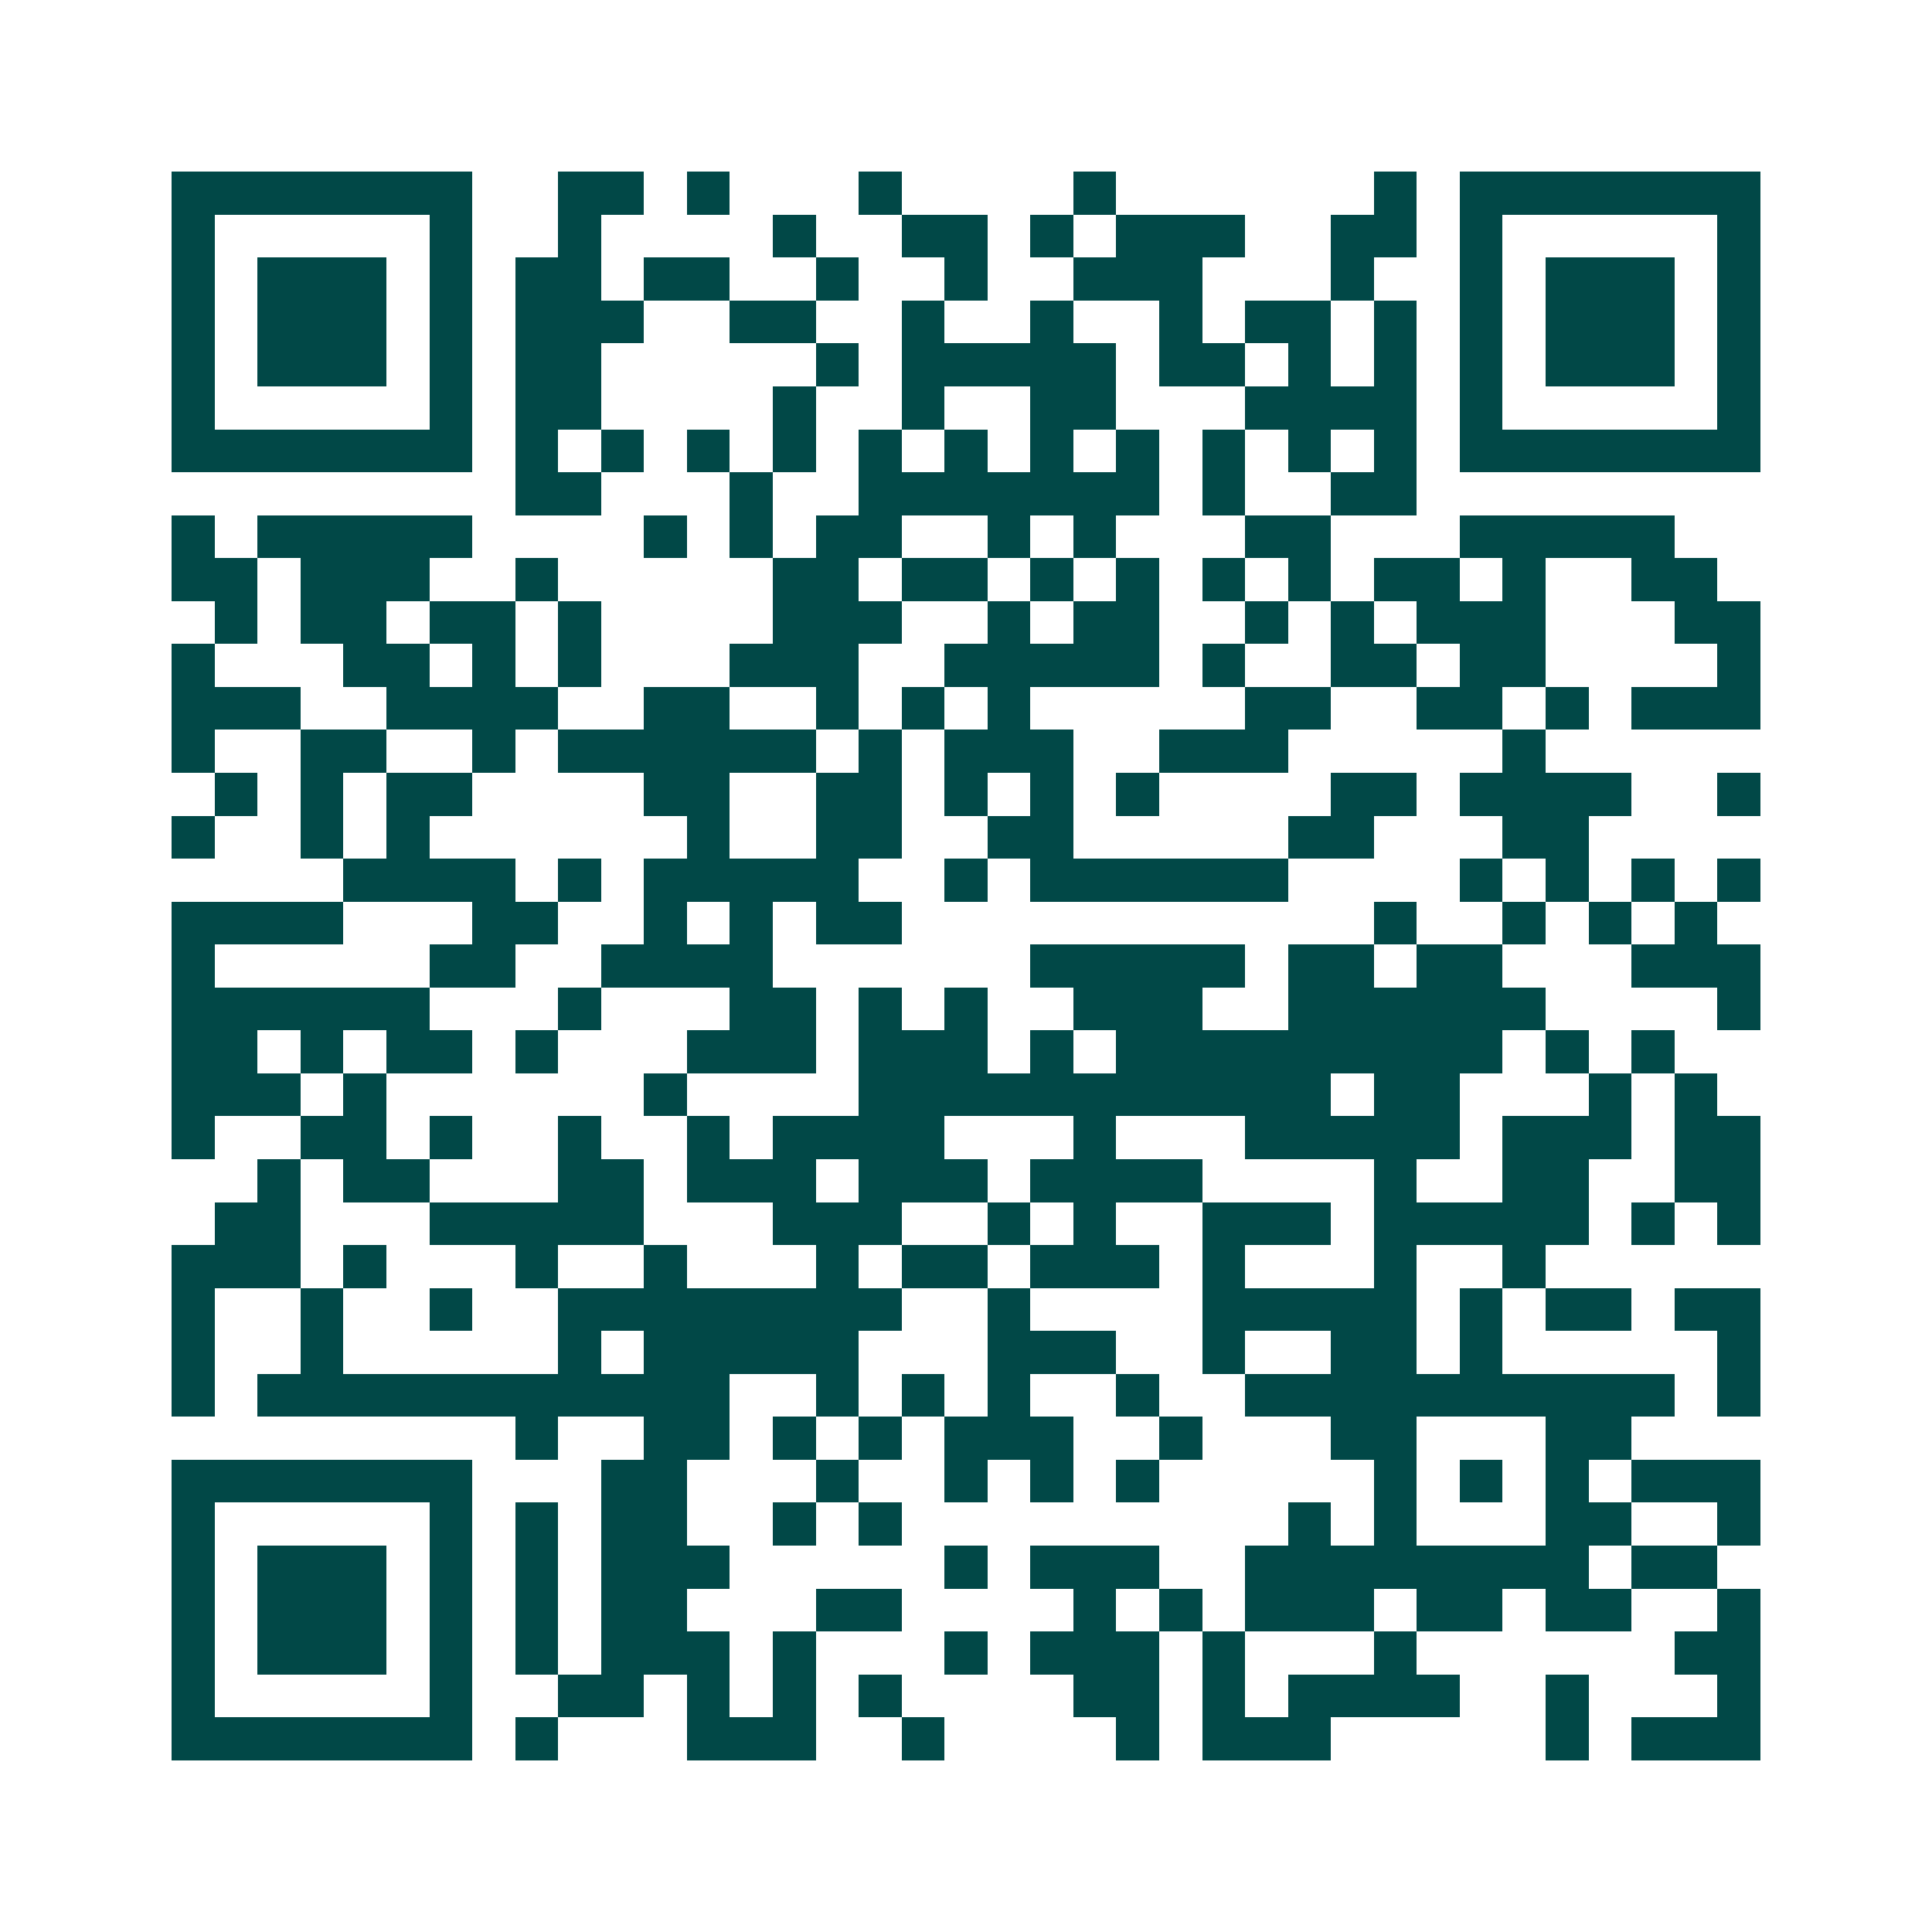 <svg xmlns="http://www.w3.org/2000/svg" width="200" height="200" viewBox="0 0 45 45" shape-rendering="crispEdges"><path fill="#ffffff" d="M0 0h45v45H0z"/><path stroke="#014847" d="M4 4.5h7m2 0h2m1 0h1m3 0h1m4 0h1m6 0h1m1 0h7M4 5.5h1m5 0h1m2 0h1m4 0h1m2 0h2m1 0h1m1 0h3m2 0h2m1 0h1m5 0h1M4 6.5h1m1 0h3m1 0h1m1 0h2m1 0h2m2 0h1m2 0h1m2 0h3m3 0h1m2 0h1m1 0h3m1 0h1M4 7.5h1m1 0h3m1 0h1m1 0h3m2 0h2m2 0h1m2 0h1m2 0h1m1 0h2m1 0h1m1 0h1m1 0h3m1 0h1M4 8.5h1m1 0h3m1 0h1m1 0h2m5 0h1m1 0h5m1 0h2m1 0h1m1 0h1m1 0h1m1 0h3m1 0h1M4 9.5h1m5 0h1m1 0h2m4 0h1m2 0h1m2 0h2m3 0h4m1 0h1m5 0h1M4 10.5h7m1 0h1m1 0h1m1 0h1m1 0h1m1 0h1m1 0h1m1 0h1m1 0h1m1 0h1m1 0h1m1 0h1m1 0h7M12 11.5h2m3 0h1m2 0h7m1 0h1m2 0h2M4 12.5h1m1 0h5m4 0h1m1 0h1m1 0h2m2 0h1m1 0h1m3 0h2m3 0h5M4 13.5h2m1 0h3m2 0h1m5 0h2m1 0h2m1 0h1m1 0h1m1 0h1m1 0h1m1 0h2m1 0h1m2 0h2M5 14.5h1m1 0h2m1 0h2m1 0h1m4 0h3m2 0h1m1 0h2m2 0h1m1 0h1m1 0h3m3 0h2M4 15.5h1m3 0h2m1 0h1m1 0h1m3 0h3m2 0h5m1 0h1m2 0h2m1 0h2m4 0h1M4 16.5h3m2 0h4m2 0h2m2 0h1m1 0h1m1 0h1m5 0h2m2 0h2m1 0h1m1 0h3M4 17.5h1m2 0h2m2 0h1m1 0h6m1 0h1m1 0h3m2 0h3m5 0h1M5 18.5h1m1 0h1m1 0h2m4 0h2m2 0h2m1 0h1m1 0h1m1 0h1m4 0h2m1 0h4m2 0h1M4 19.5h1m2 0h1m1 0h1m6 0h1m2 0h2m2 0h2m5 0h2m3 0h2M8 20.5h4m1 0h1m1 0h5m2 0h1m1 0h6m4 0h1m1 0h1m1 0h1m1 0h1M4 21.5h4m3 0h2m2 0h1m1 0h1m1 0h2m11 0h1m2 0h1m1 0h1m1 0h1M4 22.5h1m5 0h2m2 0h4m6 0h5m1 0h2m1 0h2m3 0h3M4 23.5h6m3 0h1m3 0h2m1 0h1m1 0h1m2 0h3m2 0h6m4 0h1M4 24.5h2m1 0h1m1 0h2m1 0h1m3 0h3m1 0h3m1 0h1m1 0h9m1 0h1m1 0h1M4 25.5h3m1 0h1m6 0h1m4 0h11m1 0h2m3 0h1m1 0h1M4 26.5h1m2 0h2m1 0h1m2 0h1m2 0h1m1 0h4m3 0h1m3 0h5m1 0h3m1 0h2M6 27.5h1m1 0h2m3 0h2m1 0h3m1 0h3m1 0h4m4 0h1m2 0h2m2 0h2M5 28.5h2m3 0h5m3 0h3m2 0h1m1 0h1m2 0h3m1 0h5m1 0h1m1 0h1M4 29.5h3m1 0h1m3 0h1m2 0h1m3 0h1m1 0h2m1 0h3m1 0h1m3 0h1m2 0h1M4 30.5h1m2 0h1m2 0h1m2 0h8m2 0h1m4 0h5m1 0h1m1 0h2m1 0h2M4 31.5h1m2 0h1m5 0h1m1 0h5m3 0h3m2 0h1m2 0h2m1 0h1m5 0h1M4 32.5h1m1 0h11m2 0h1m1 0h1m1 0h1m2 0h1m2 0h10m1 0h1M12 33.5h1m2 0h2m1 0h1m1 0h1m1 0h3m2 0h1m3 0h2m3 0h2M4 34.5h7m3 0h2m3 0h1m2 0h1m1 0h1m1 0h1m5 0h1m1 0h1m1 0h1m1 0h3M4 35.5h1m5 0h1m1 0h1m1 0h2m2 0h1m1 0h1m9 0h1m1 0h1m3 0h2m2 0h1M4 36.5h1m1 0h3m1 0h1m1 0h1m1 0h3m5 0h1m1 0h3m2 0h8m1 0h2M4 37.5h1m1 0h3m1 0h1m1 0h1m1 0h2m3 0h2m4 0h1m1 0h1m1 0h3m1 0h2m1 0h2m2 0h1M4 38.5h1m1 0h3m1 0h1m1 0h1m1 0h3m1 0h1m3 0h1m1 0h3m1 0h1m3 0h1m6 0h2M4 39.5h1m5 0h1m2 0h2m1 0h1m1 0h1m1 0h1m4 0h2m1 0h1m1 0h4m2 0h1m3 0h1M4 40.5h7m1 0h1m3 0h3m2 0h1m4 0h1m1 0h3m5 0h1m1 0h3"/></svg>
